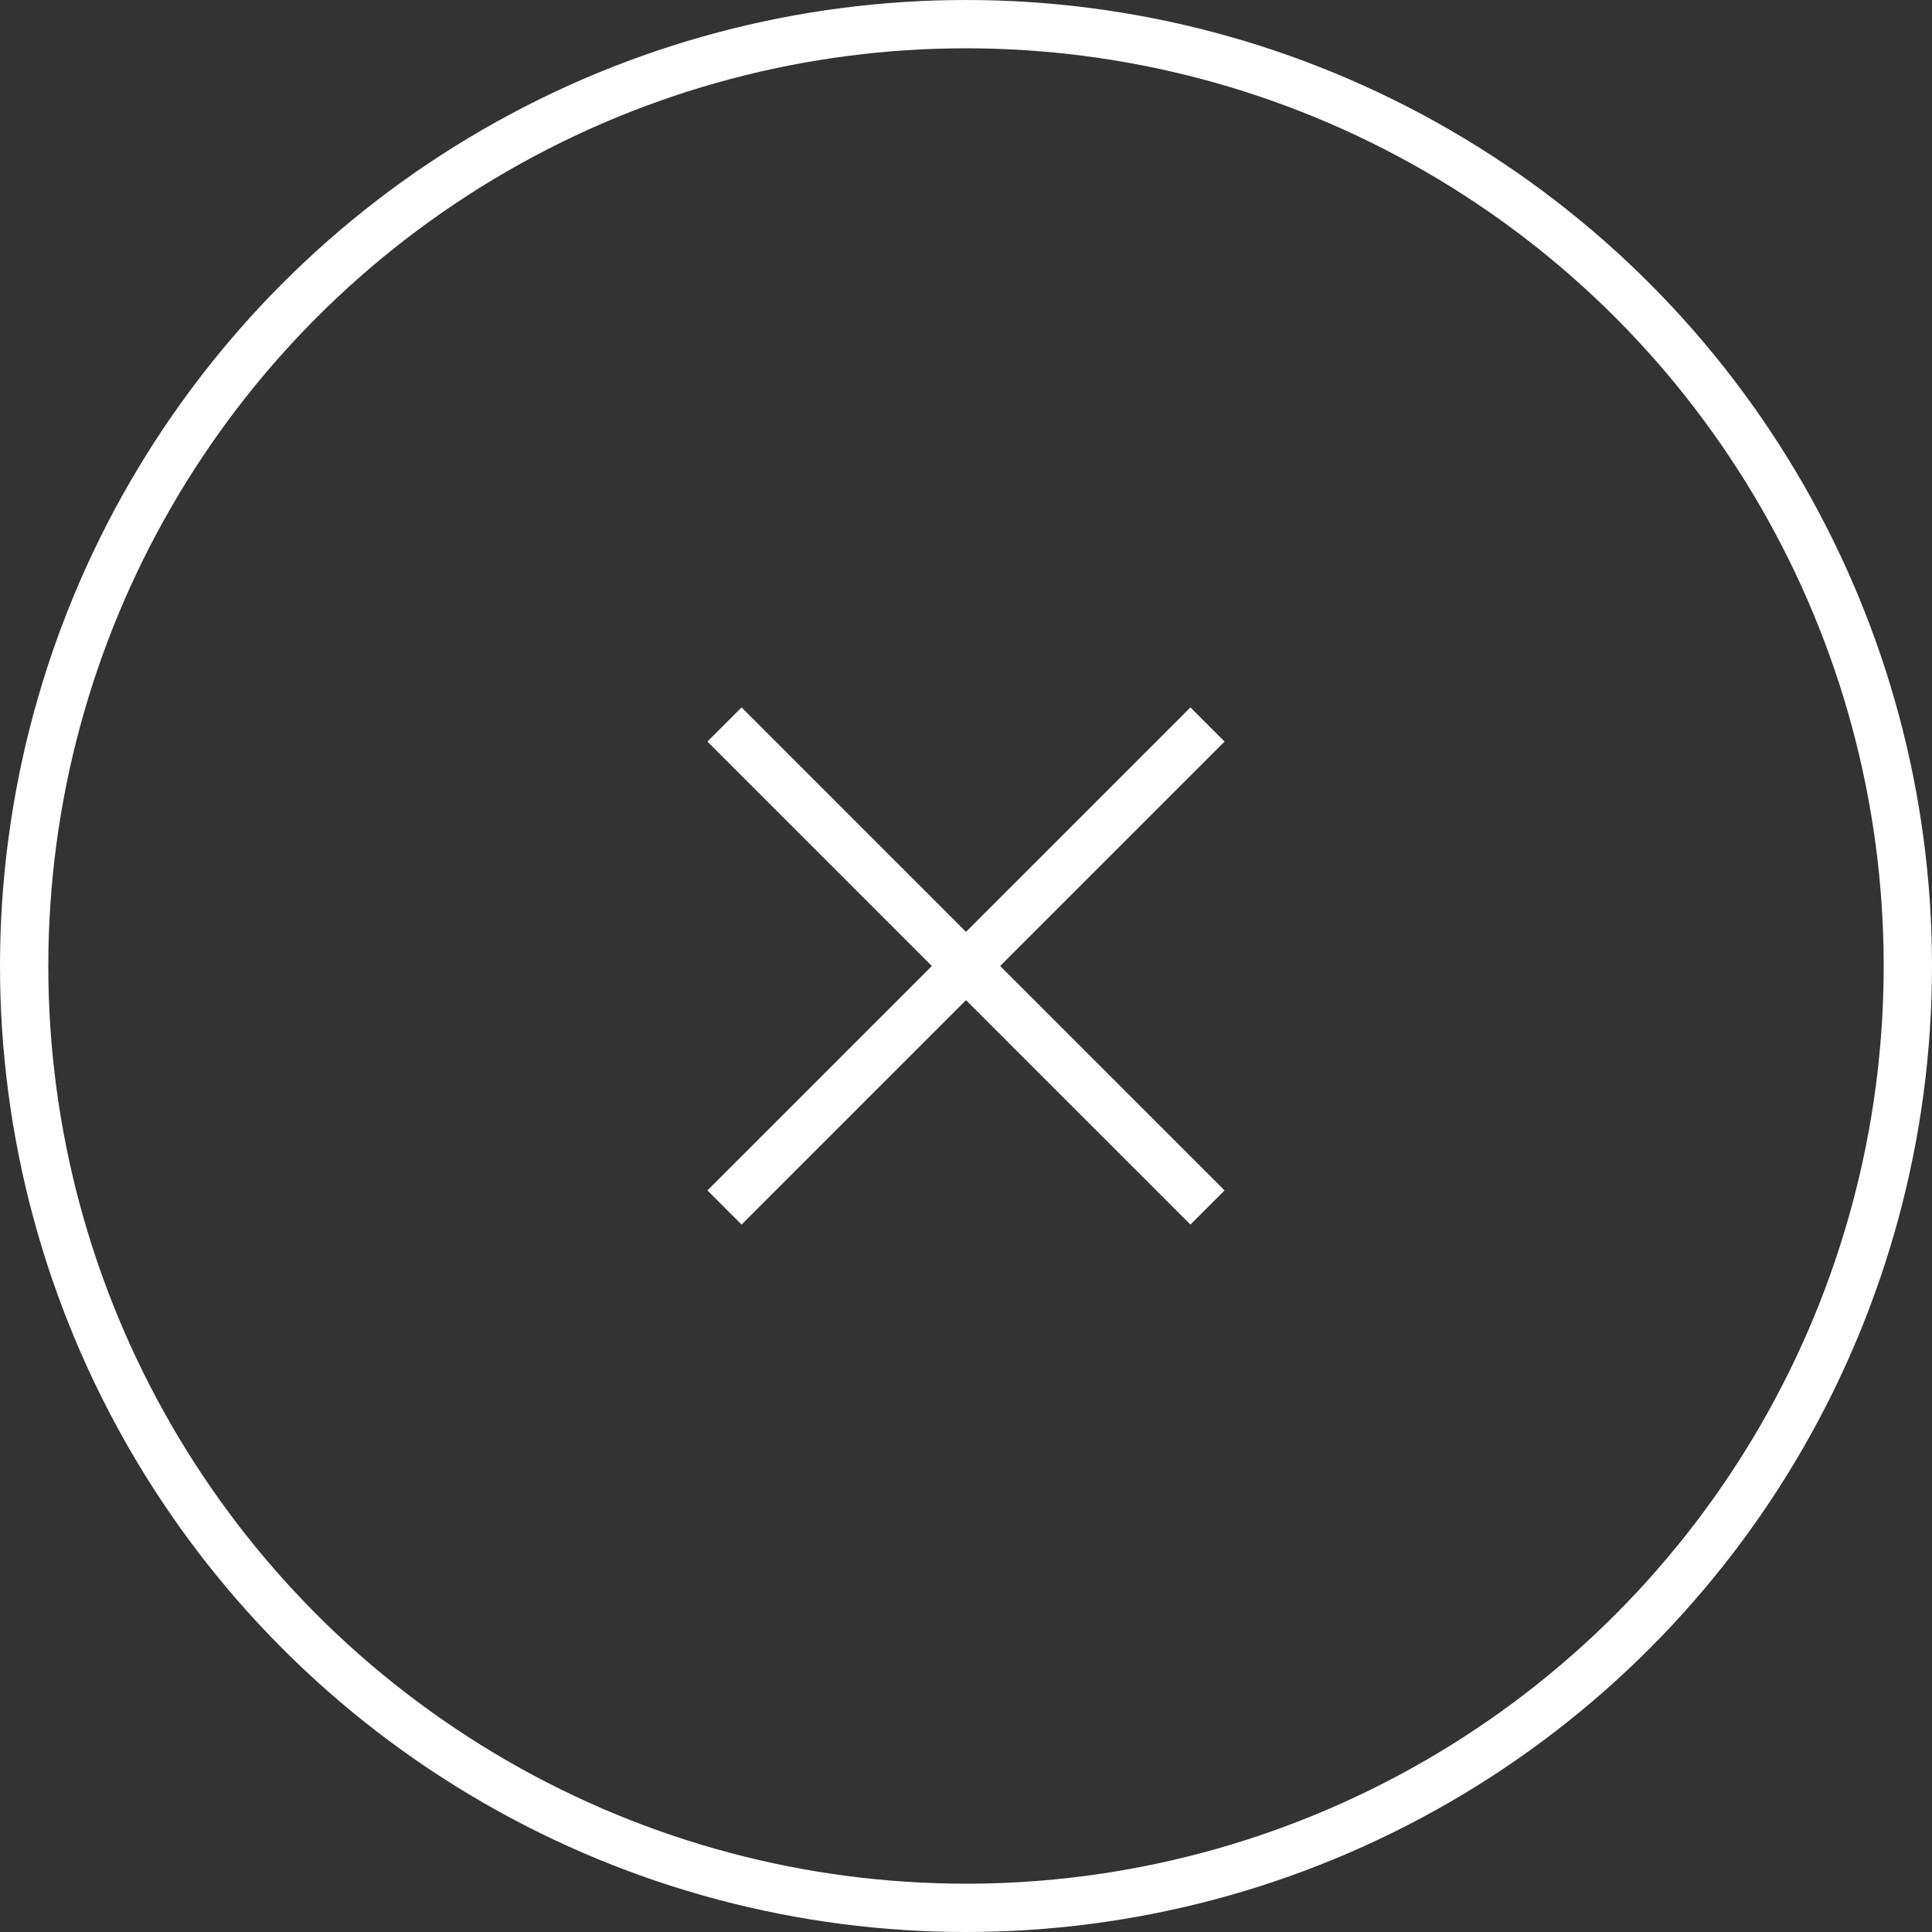 <svg xmlns="http://www.w3.org/2000/svg" width="40" height="40" viewBox="0 0 40 40">
  <rect x="0" y="0" width="40" height="40" fill="#333333" stroke="none"/>
  <g id="close" transform="translate(-1523 -120)">
    <g id="グループ_56269" data-name="グループ 56269" transform="translate(12156.5 371.5)">
      <line id="線_1657" data-name="線 1657" x2="10" y2="10" transform="translate(-10618.5 -236.5)" fill="none" stroke="#fff" stroke-width="1"/>
      <line id="線_1658" data-name="線 1658" x1="10" y2="10" transform="translate(-10618.5 -236.5)" fill="none" stroke="#fff" stroke-width="1"/>
    </g>
    <g id="楕円形_373" data-name="楕円形 373" transform="translate(1523 120)" fill="none" stroke="#fff" stroke-width="1">
      <circle cx="20" cy="20" r="20" stroke="none"/>
      <circle cx="20" cy="20" r="19.5" fill="none"/>
    </g>
  </g>
</svg>
